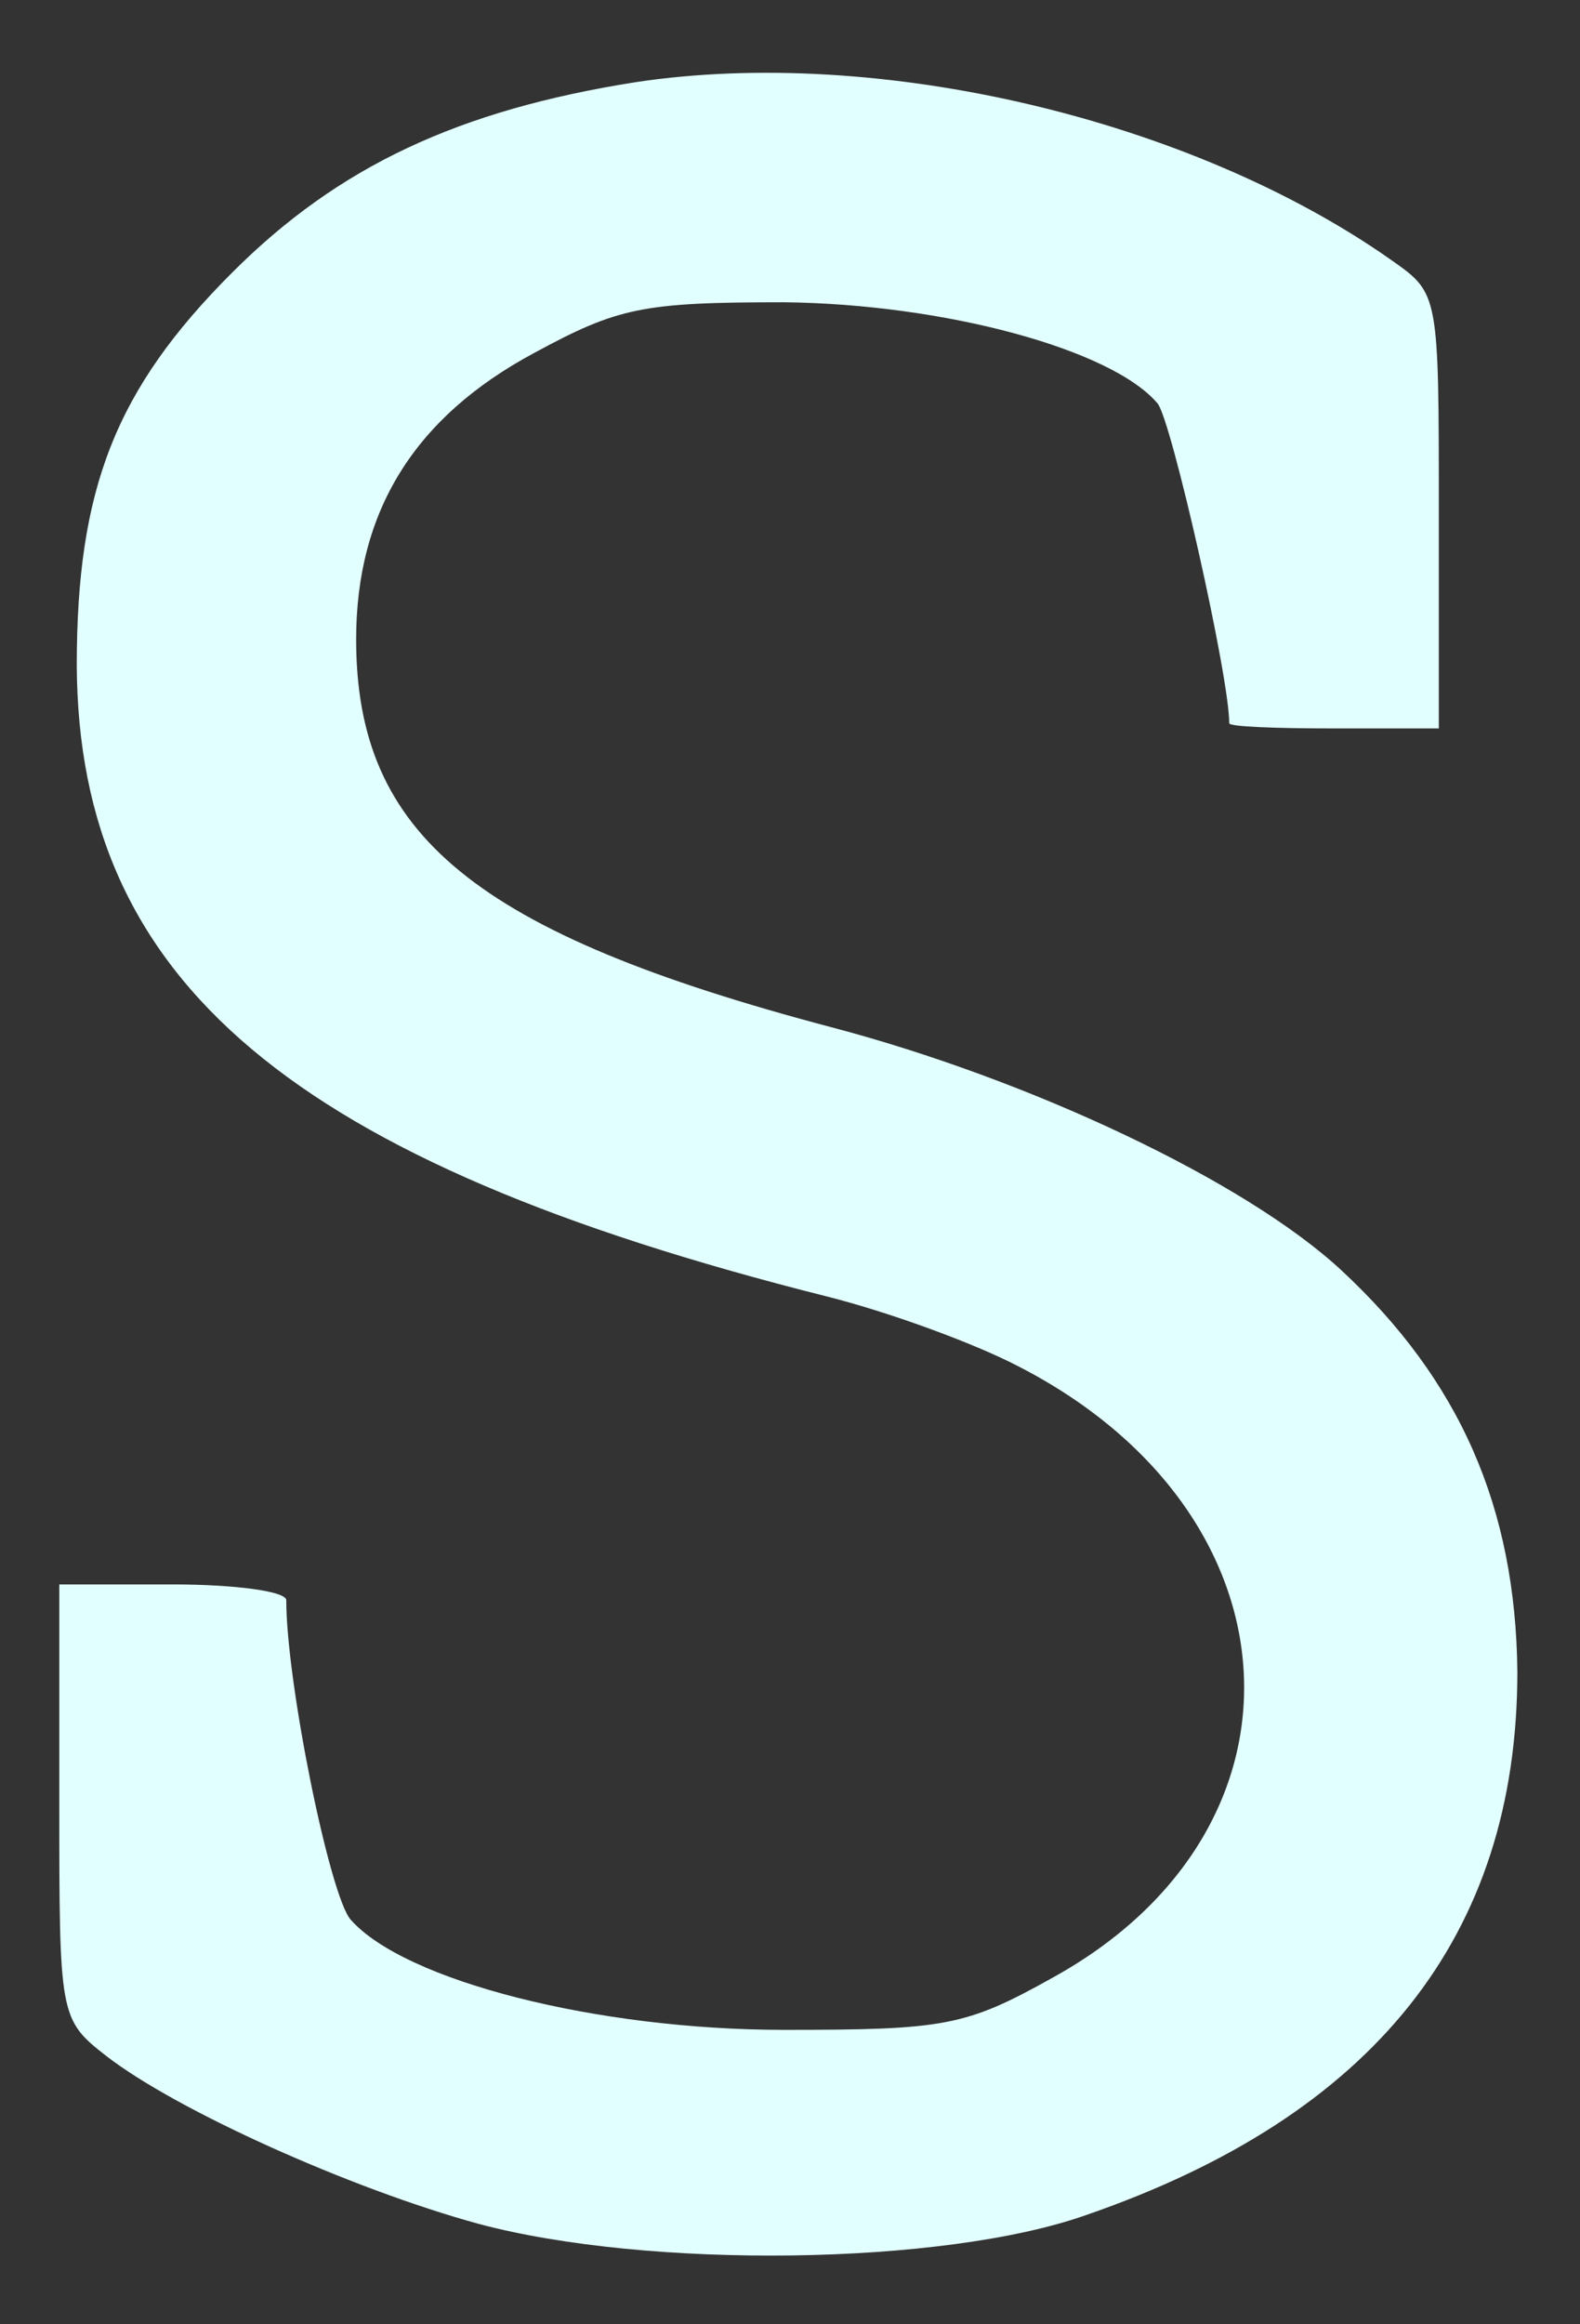 <svg xmlns="http://www.w3.org/2000/svg" width="17" height="25" viewBox="0 0 17 25" fill="none">
  <rect x="0" y="0" width="17" height="25" fill="#333333" stroke="none"/>
  <path
    d="M6.838 0.884C4.94 1.184 3.644 1.785 2.498 2.932C1.239 4.19 0.826 5.261 0.826 7.159C0.844 10.56 3.137 12.495 8.886 13.942C9.562 14.111 10.483 14.449 10.953 14.694C14.034 16.272 14.222 19.673 11.329 21.27C10.389 21.796 10.164 21.833 8.435 21.833C6.425 21.833 4.358 21.307 3.775 20.65C3.55 20.405 3.08 18.094 3.08 17.211C3.08 17.117 2.535 17.042 1.859 17.042H0.638V19.372C0.638 21.683 0.638 21.721 1.145 22.115C1.897 22.698 3.775 23.543 5.147 23.919C6.97 24.407 10.145 24.37 11.686 23.825C14.786 22.754 16.326 20.819 16.326 17.982C16.308 16.215 15.707 14.844 14.429 13.66C13.395 12.702 11.084 11.612 8.942 11.048C5.109 10.034 3.832 8.982 3.832 6.877C3.832 5.506 4.452 4.491 5.748 3.796C6.65 3.307 6.913 3.251 8.435 3.251C10.164 3.27 11.967 3.758 12.456 4.341C12.606 4.529 13.226 7.272 13.226 7.779C13.226 7.817 13.734 7.835 14.354 7.835H15.481V5.506C15.481 3.157 15.481 3.157 14.974 2.8C12.813 1.278 9.45 0.489 6.838 0.884Z"
    fill="#E2FFFF"></path>
</svg>